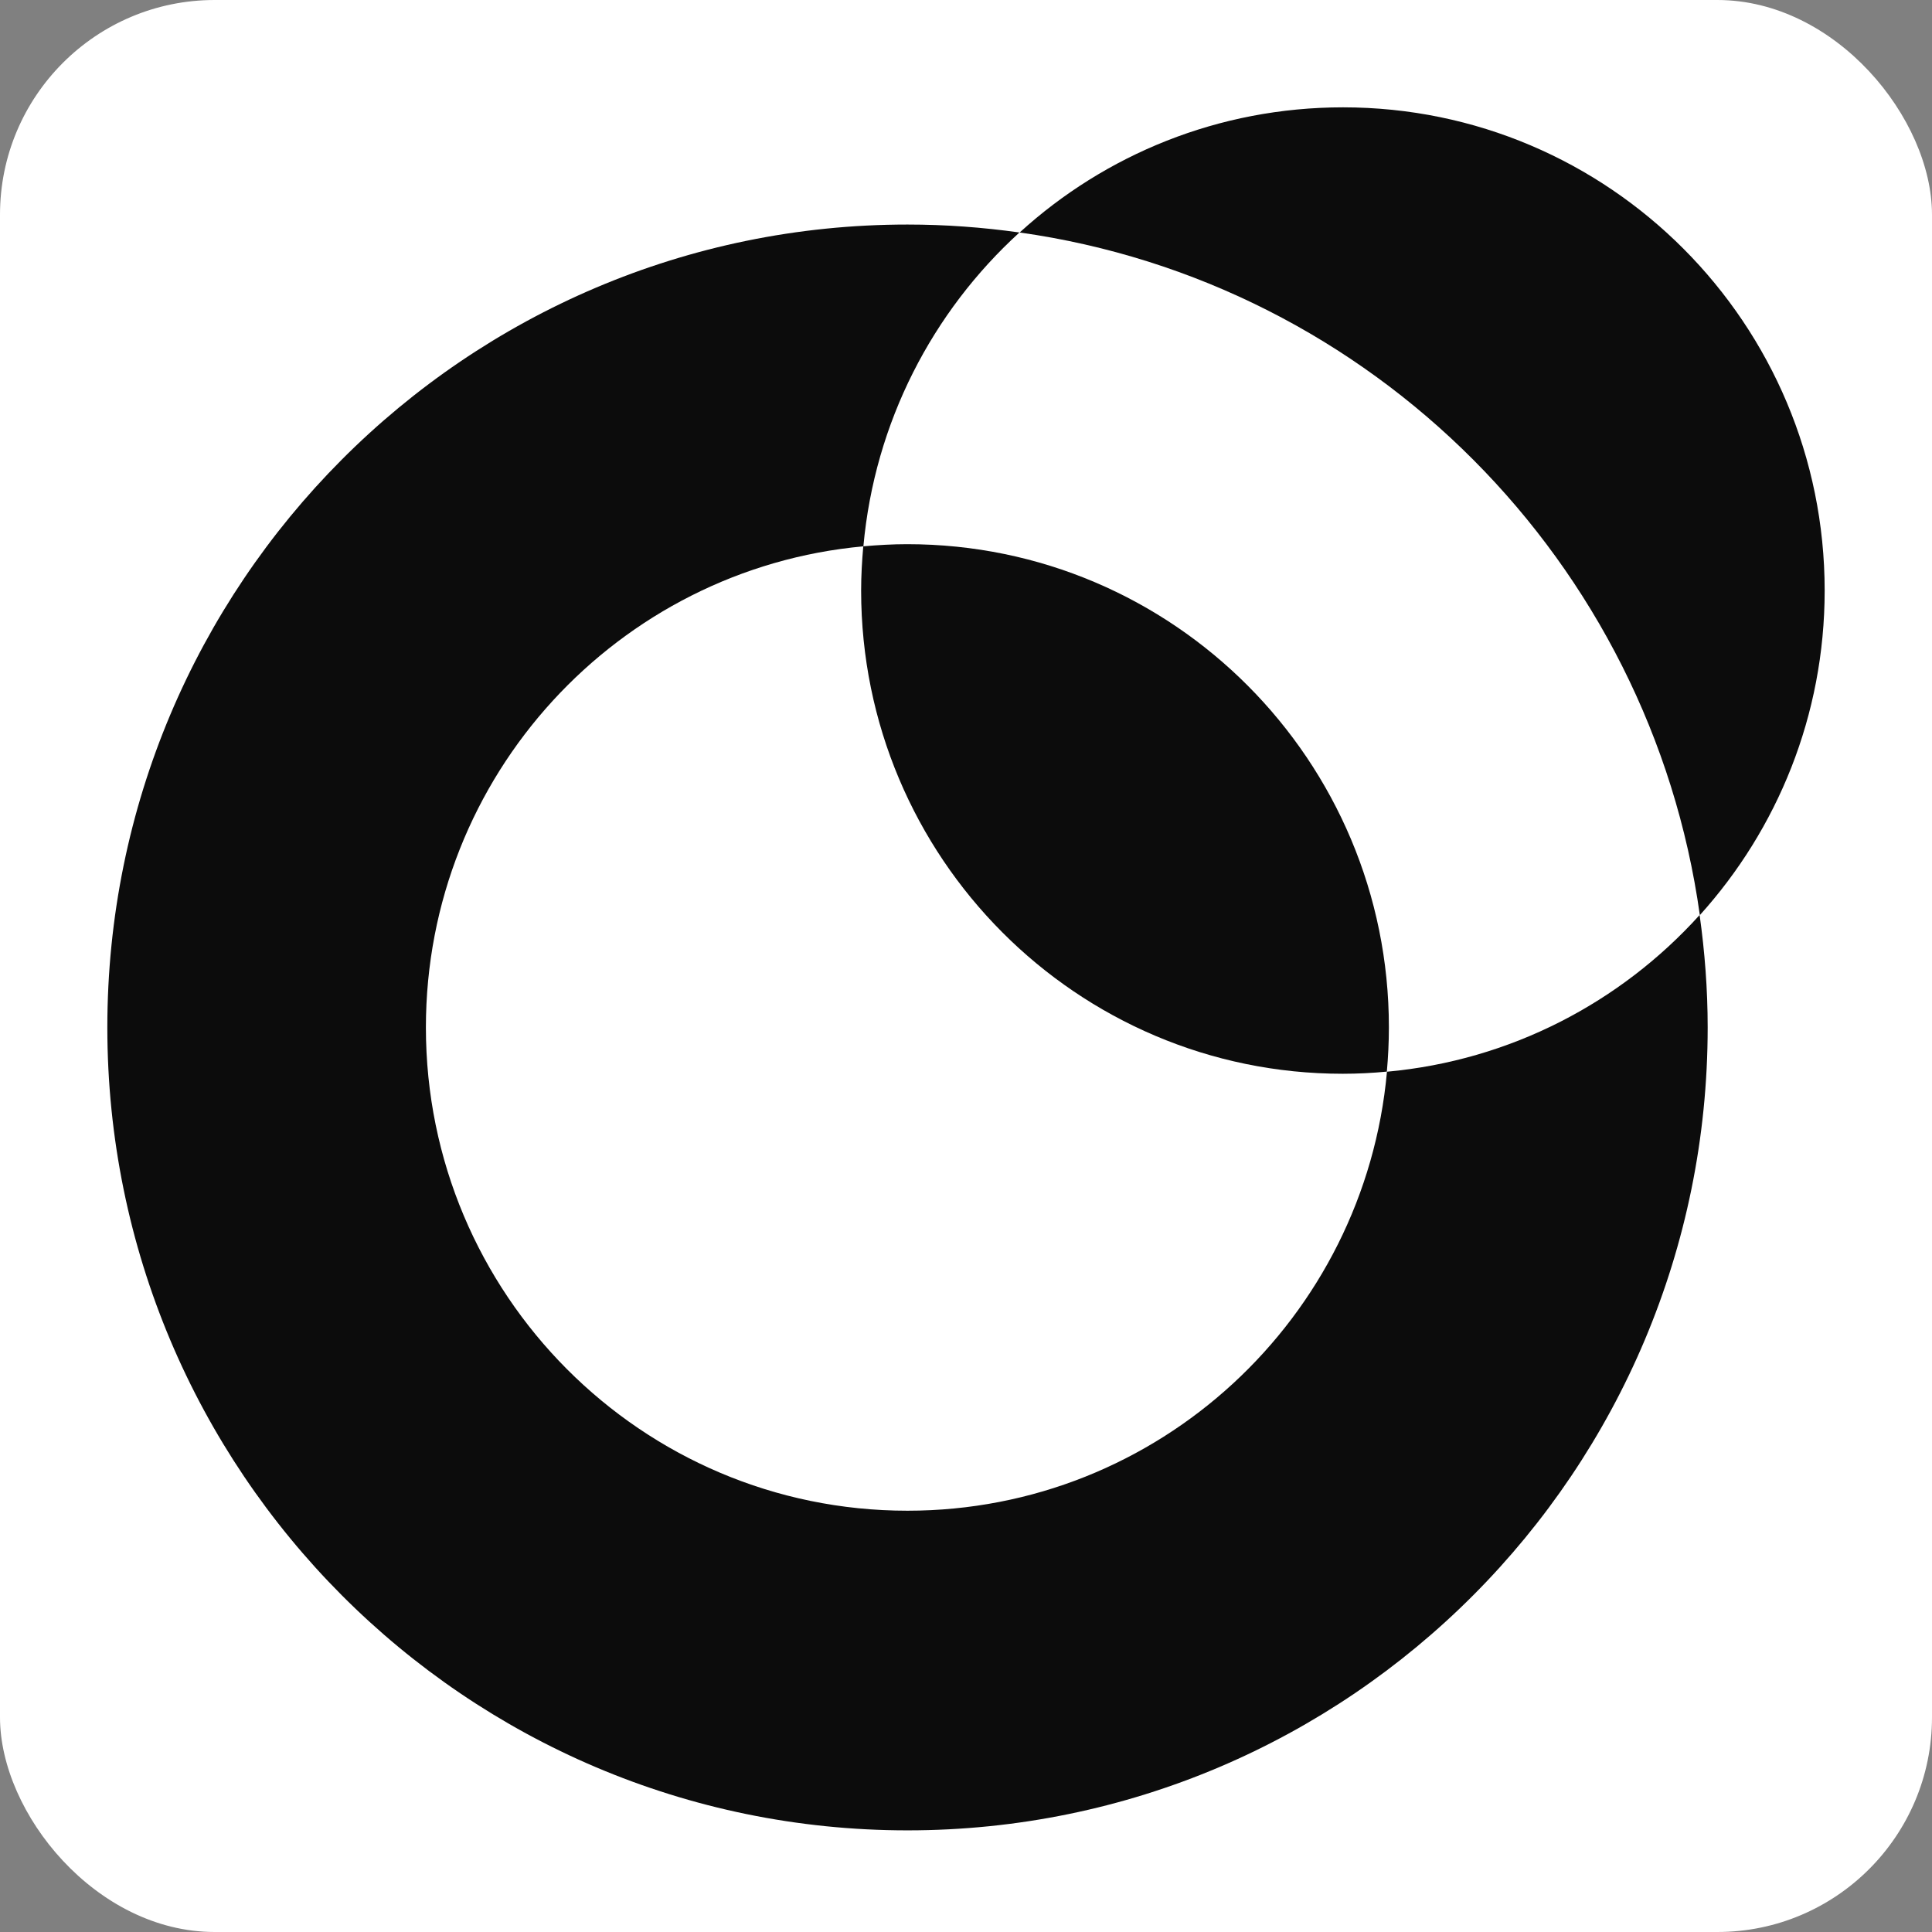 <svg width="18" height="18" viewBox="0 0 18 18" fill="none" xmlns="http://www.w3.org/2000/svg">
<rect x="0" y="0" width="18" height="18" fill="#808080" stroke="none"/>
<rect width="18" height="18" rx="2" fill="white"/>
<path d="M12.922 9.985C12.715 12.278 10.794 14.075 8.455 14.075C5.977 14.075 3.968 12.059 3.968 9.573C3.968 7.226 5.759 5.299 8.044 5.09C8.149 3.934 8.688 2.904 9.498 2.166C9.157 2.118 8.809 2.092 8.455 2.092C4.338 2.092 1 5.441 1 9.572C1 13.704 4.338 17.053 8.455 17.053C12.572 17.053 15.91 13.704 15.91 9.572C15.91 9.217 15.883 8.868 15.835 8.525C15.101 9.338 14.074 9.88 12.922 9.985H12.922Z" fill="#0C0C0C"/>
<path d="M8.453 5.07C8.315 5.07 8.178 5.078 8.043 5.09C8.031 5.225 8.023 5.363 8.023 5.502C8.023 7.988 10.032 10.004 12.51 10.004C12.649 10.004 12.785 9.997 12.921 9.984C12.933 9.849 12.94 9.711 12.94 9.572C12.94 7.086 10.931 5.07 8.453 5.07Z" fill="#0C0C0C"/>
<path d="M15.837 8.526C16.559 7.726 17 6.666 17 5.502C17 3.016 14.991 1 12.513 1C11.353 1 10.296 1.441 9.5 2.166C12.782 2.628 15.377 5.232 15.837 8.526Z" fill="#0C0C0C"/>
</svg>
